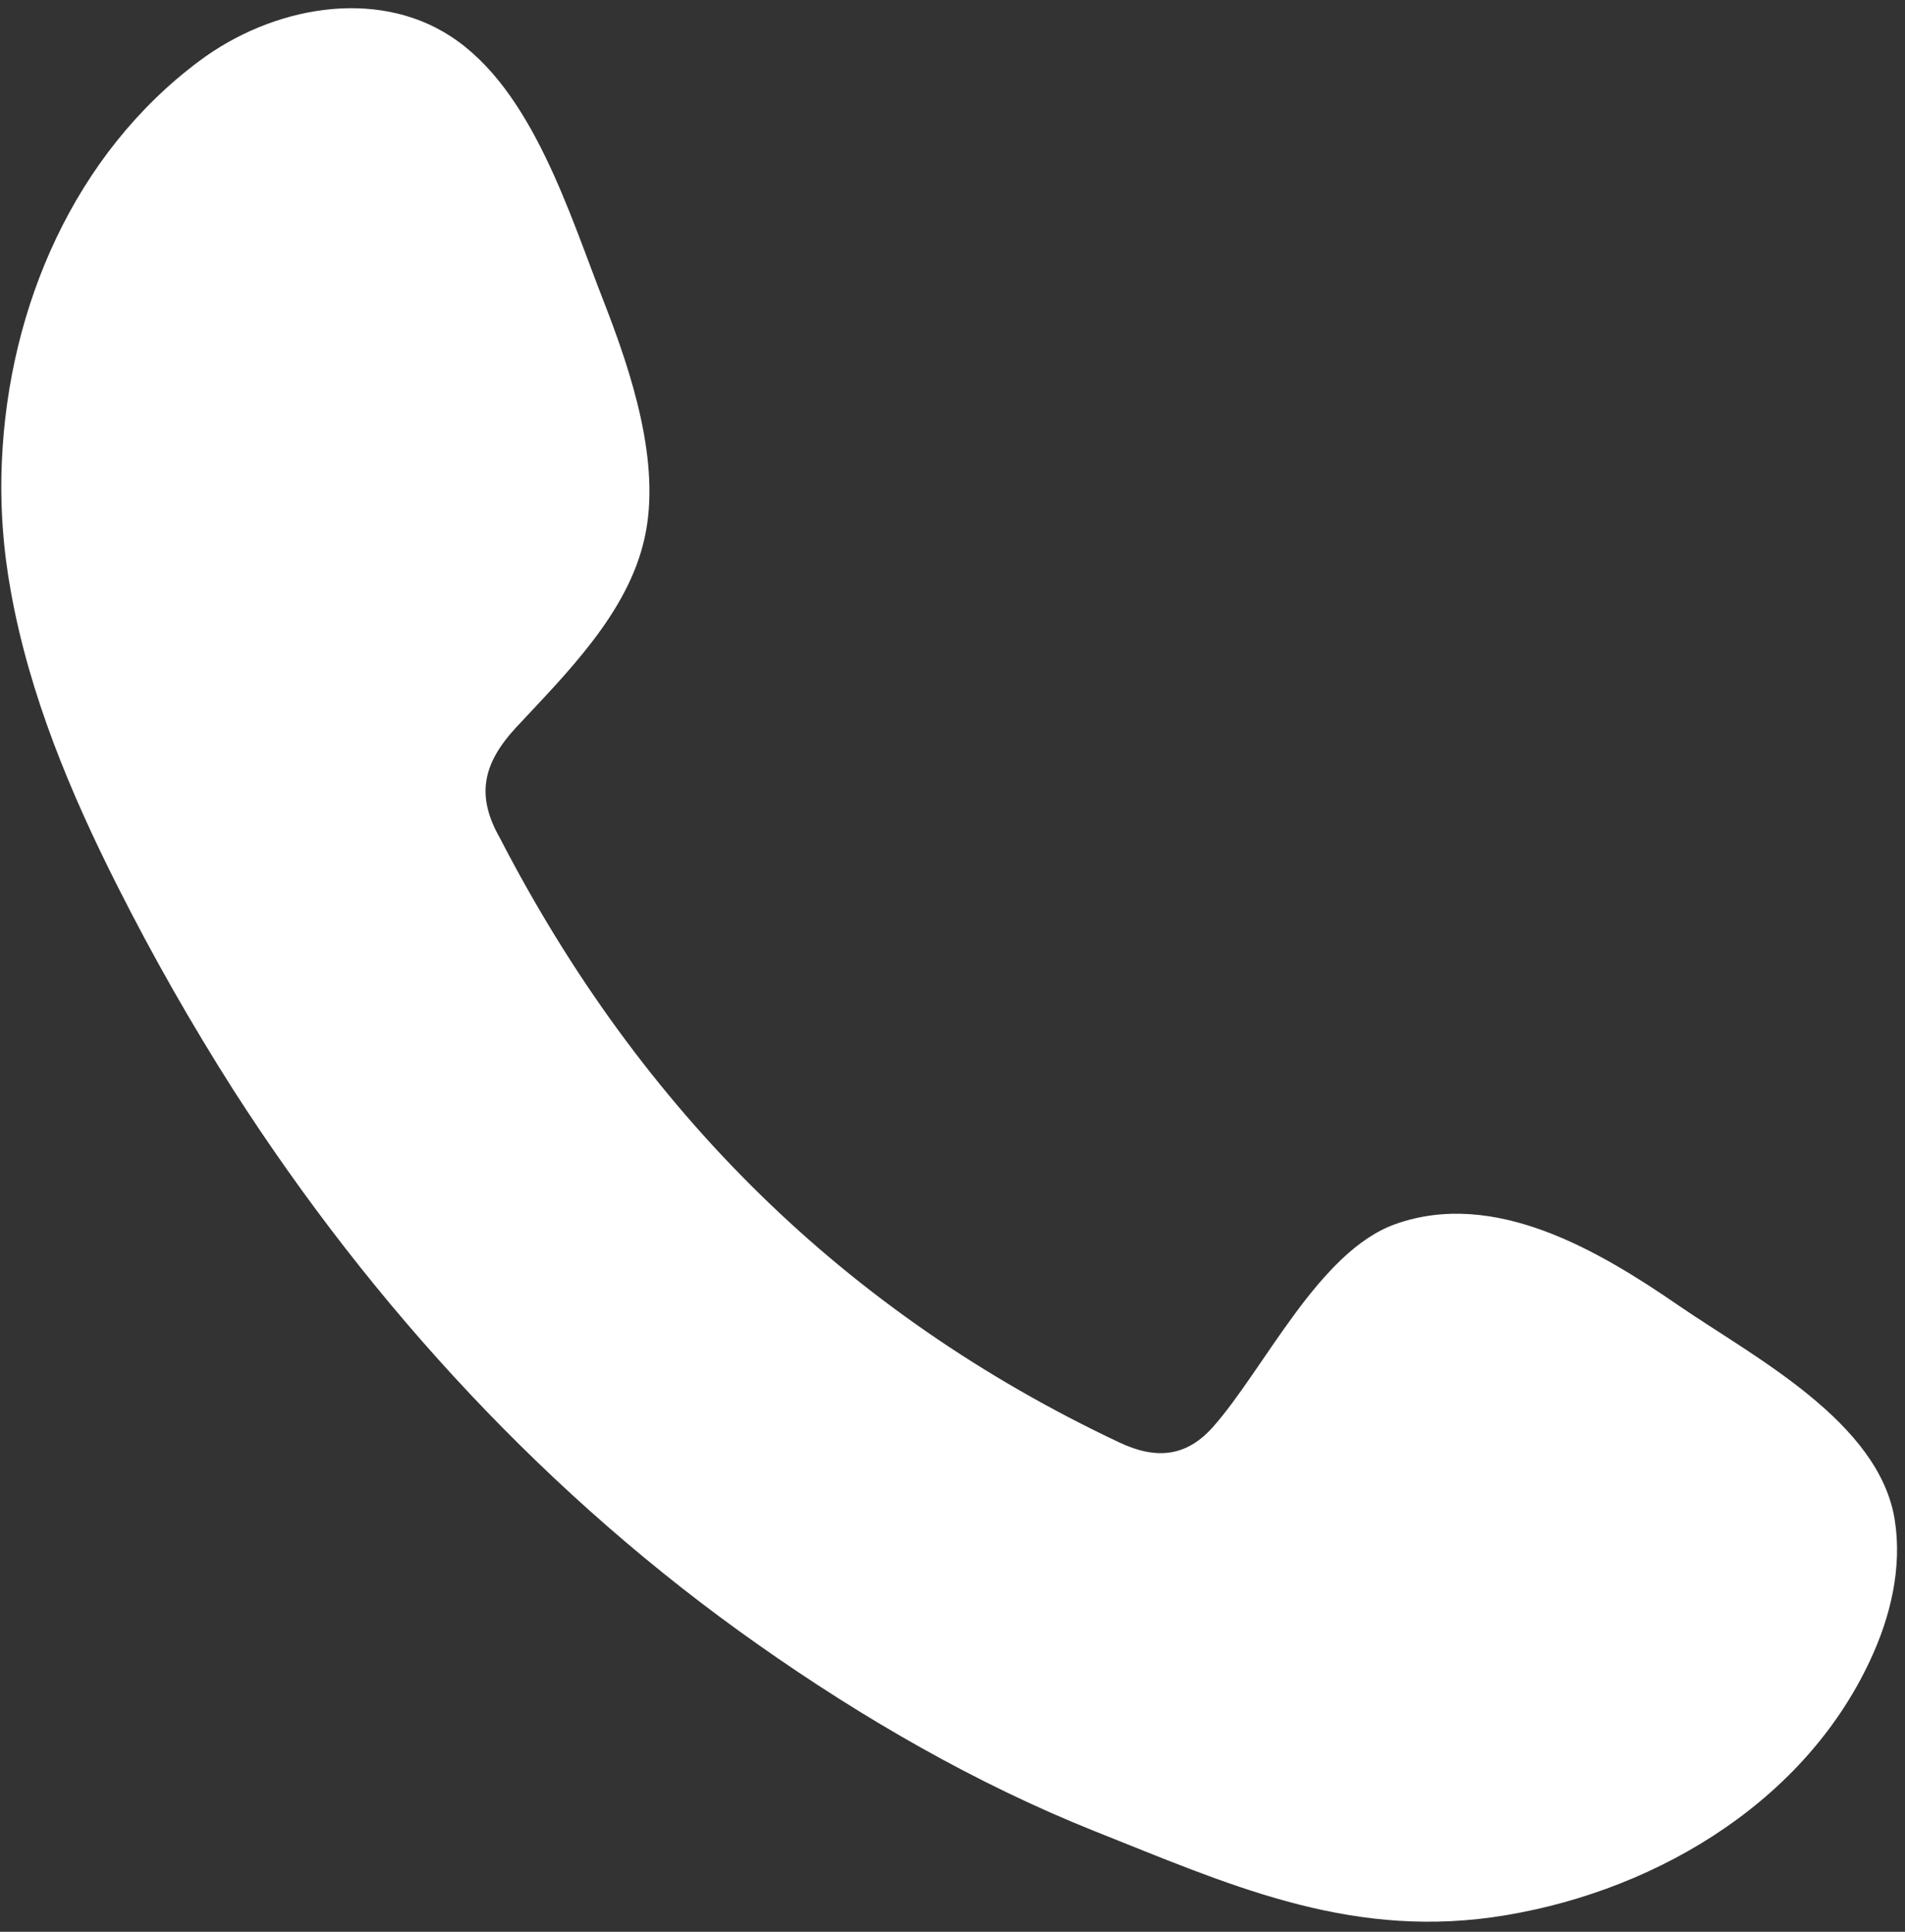 <?xml version="1.0" encoding="UTF-8"?> <svg xmlns="http://www.w3.org/2000/svg" width="72" height="73" viewBox="0 0 72 73" fill="none"><rect x="0" y="0" width="72" height="73" fill="#333333" stroke="none"/><path fill-rule="evenodd" clip-rule="evenodd" d="M63.464 49.347C60.445 47.271 56.497 44.916 52.732 46.26C49.846 47.291 47.804 51.704 45.85 53.918C44.853 55.044 43.715 55.174 42.306 54.509C31.94 49.62 24.21 41.957 18.898 31.676C17.988 30.081 18.233 28.87 19.497 27.499C21.389 25.465 23.736 23.173 24.361 20.336C25 17.5 23.858 14.072 22.845 11.461C21.534 8.13 20.134 3.386 17.036 1.375C14.185 -0.485 10.265 0.262 7.534 2.304C2.821 5.816 0.324 11.583 0.071 17.424C-0.004 19.088 0.117 20.748 0.412 22.363C1.116 26.266 2.655 29.954 4.436 33.478C5.776 36.137 7.247 38.719 8.843 41.223C14.096 49.396 20.771 56.612 28.667 62.157C32.608 64.932 36.886 67.404 41.352 69.19C46.36 71.181 50.812 73.219 56.381 72.455C62.214 71.635 68.093 68.301 70.684 62.738C71.454 61.096 71.898 59.237 71.613 57.438C71.026 53.725 66.281 51.281 63.464 49.347Z" fill="white"></path></svg> 